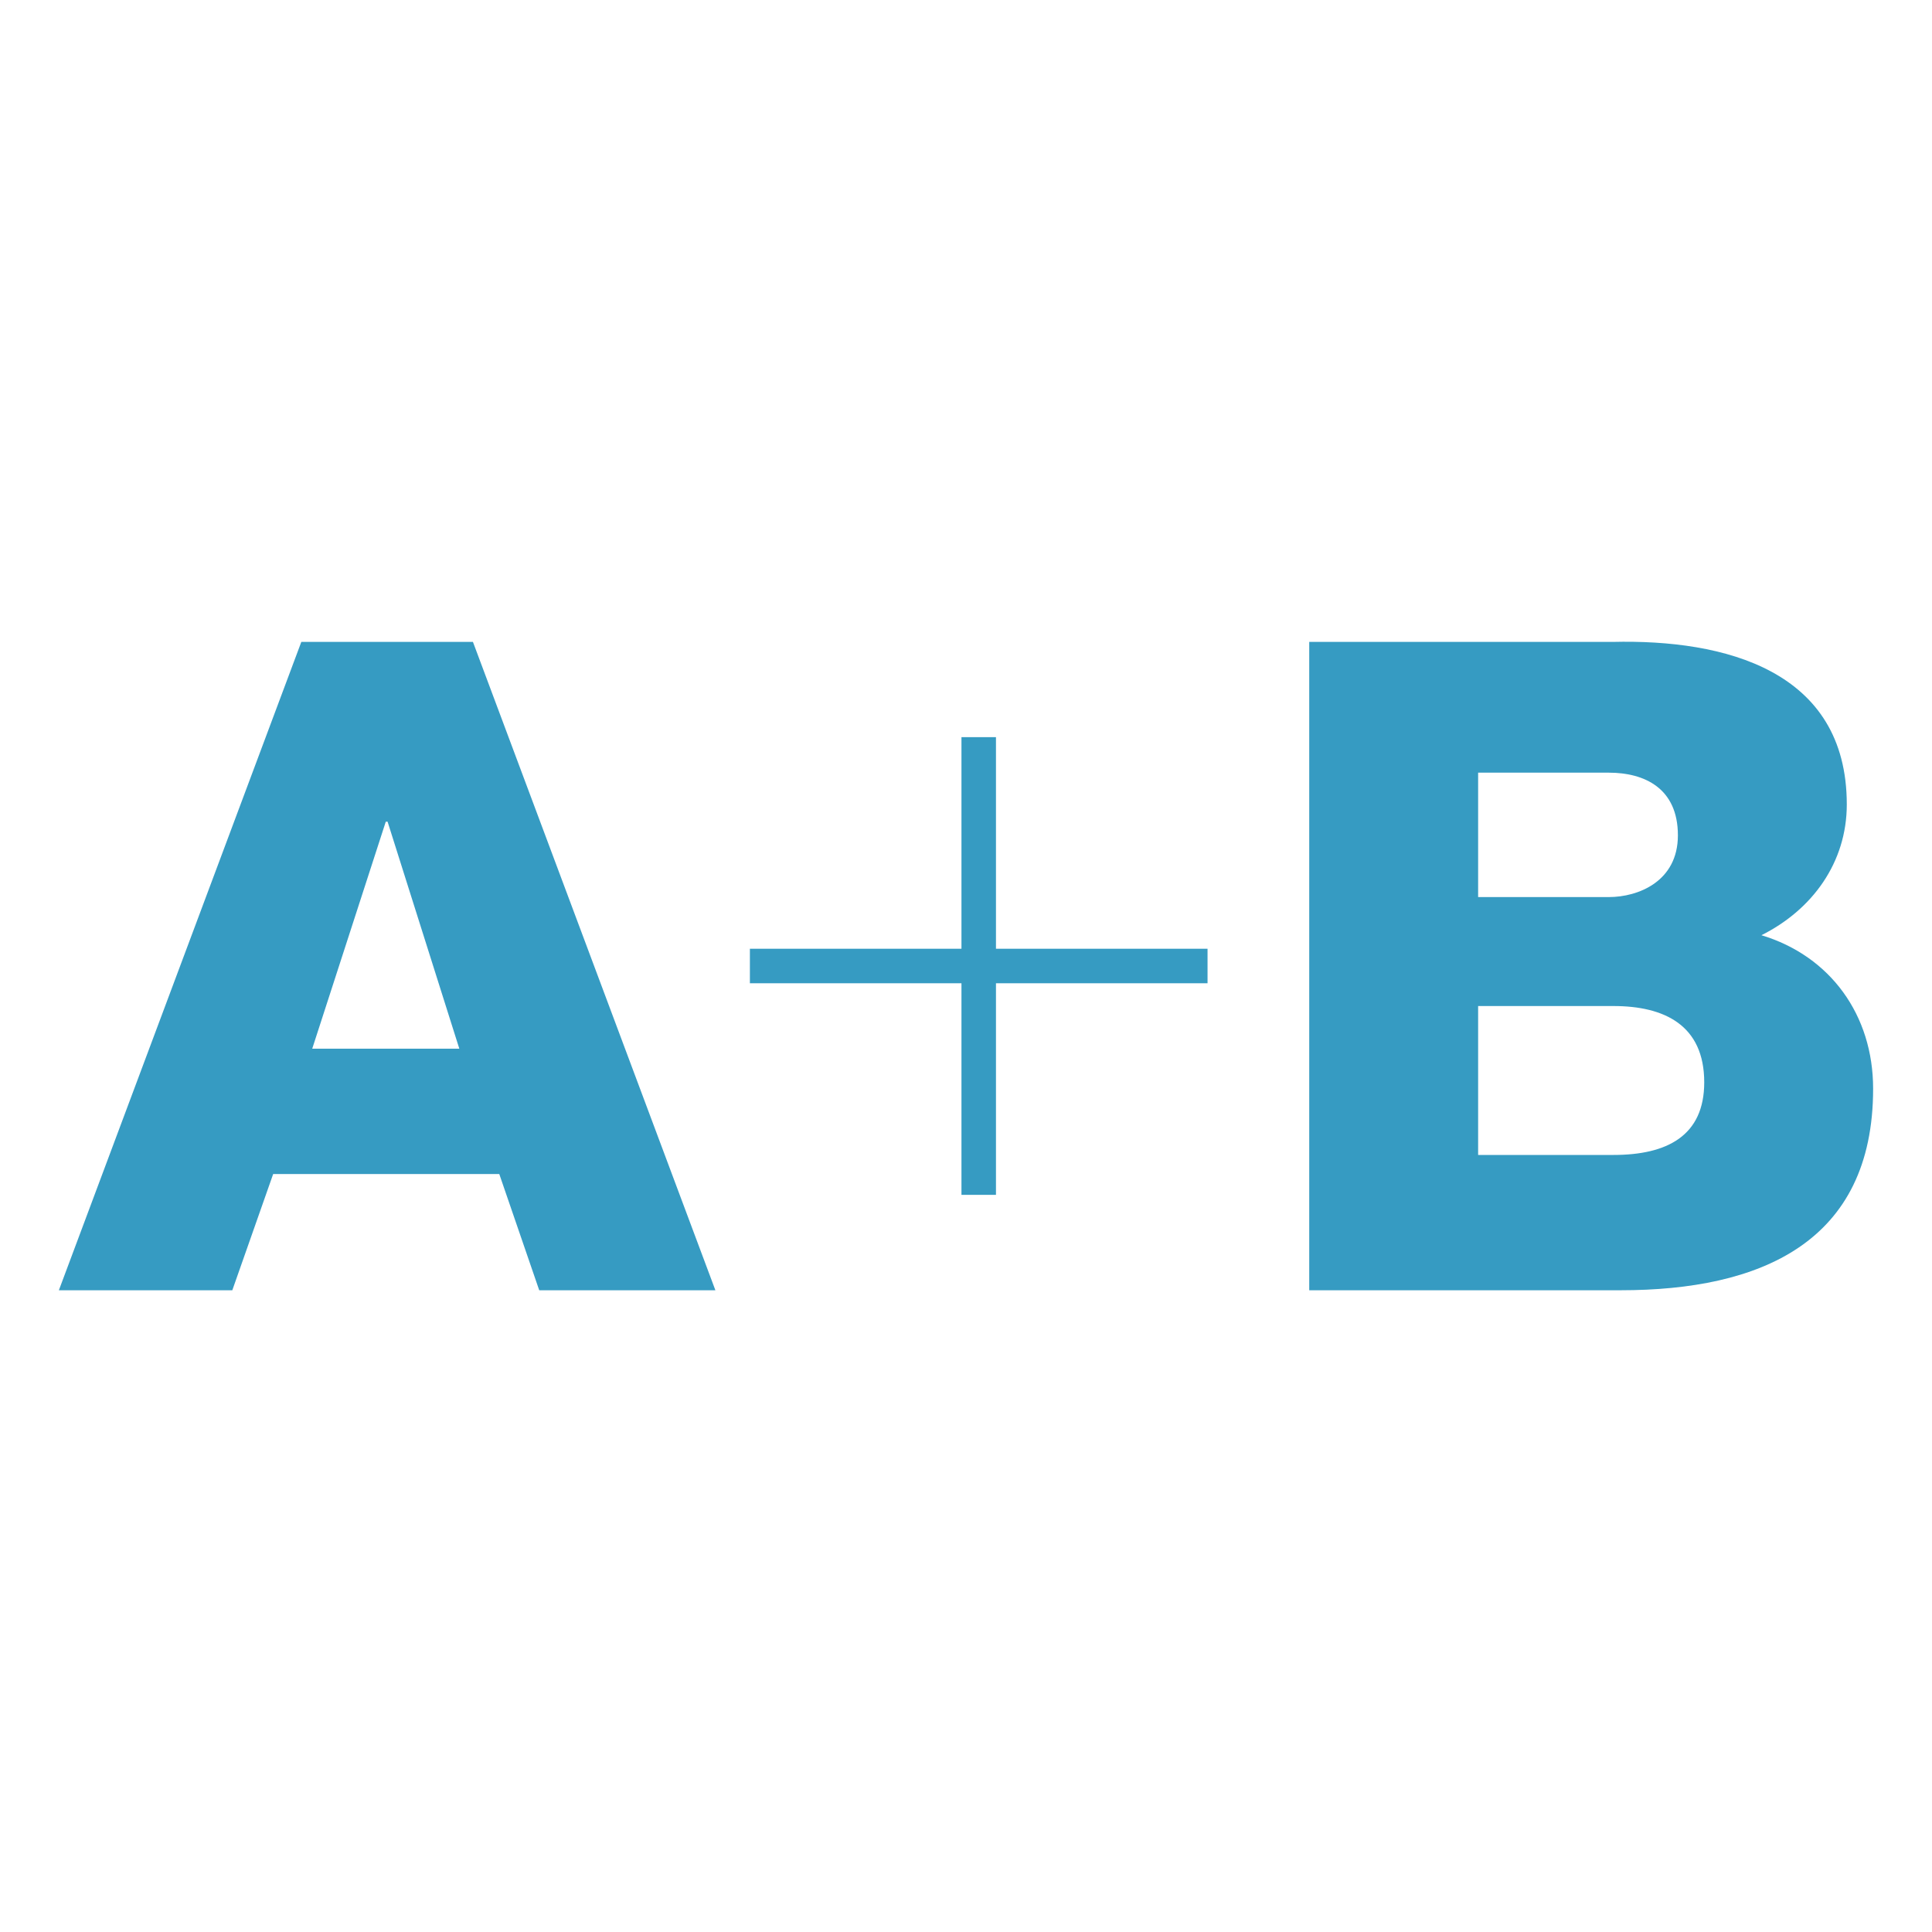 <?xml version="1.0" encoding="utf-8"?>
<!-- Generator: Adobe Illustrator 17.0.0, SVG Export Plug-In . SVG Version: 6.00 Build 0)  -->
<!DOCTYPE svg PUBLIC "-//W3C//DTD SVG 1.1//EN" "http://www.w3.org/Graphics/SVG/1.1/DTD/svg11.dtd">
<svg version="1.1" id="Layer_1" xmlns="http://www.w3.org/2000/svg" xmlns:xlink="http://www.w3.org/1999/xlink" x="0px" y="0px"
	 width="1000px" height="1000px" viewBox="0 0 1000 1000" enable-background="new 0 0 1000 1000" xml:space="preserve">
<path fill="#369BC2" d="M155.963,332.251h88.83l125.491,335.581h-91.181l-20.68-60.16h-117.03l-21.15,60.16h-89.77L155.963,332.251z
	 M161.604,542.812h76.14l-37.13-117.5h-0.94L161.604,542.812z"/>
<path fill="#369BC2" d="M497.651,381.56h17.86v109.51h109.511v17.859H515.511V618.44h-17.86V508.93h-109.51v-17.86h109.51V381.56z"
	/>
<path fill="#369BC2" d="M677.656,332.251h156.98c57.81-1.41,121.26,14.57,121.26,84.131c0,30.08-17.86,54.52-44.18,67.68
	c35.72,10.811,57.81,41.36,57.81,79.43c0,79.9-58.75,104.341-130.66,104.341h-161.21L677.656,332.251L677.656,332.251z
	 M765.077,464.322h67.68c15.04,0,35.72-7.99,35.72-31.96c0-24.44-17.39-32.43-35.72-32.43h-67.68L765.077,464.322L765.077,464.322z
	 M765.077,597.802h70.03c27.73,0,47-9.87,47-37.6c0-29.61-20.68-39.48-47-39.48h-70.03V597.802z"/>
</svg>
